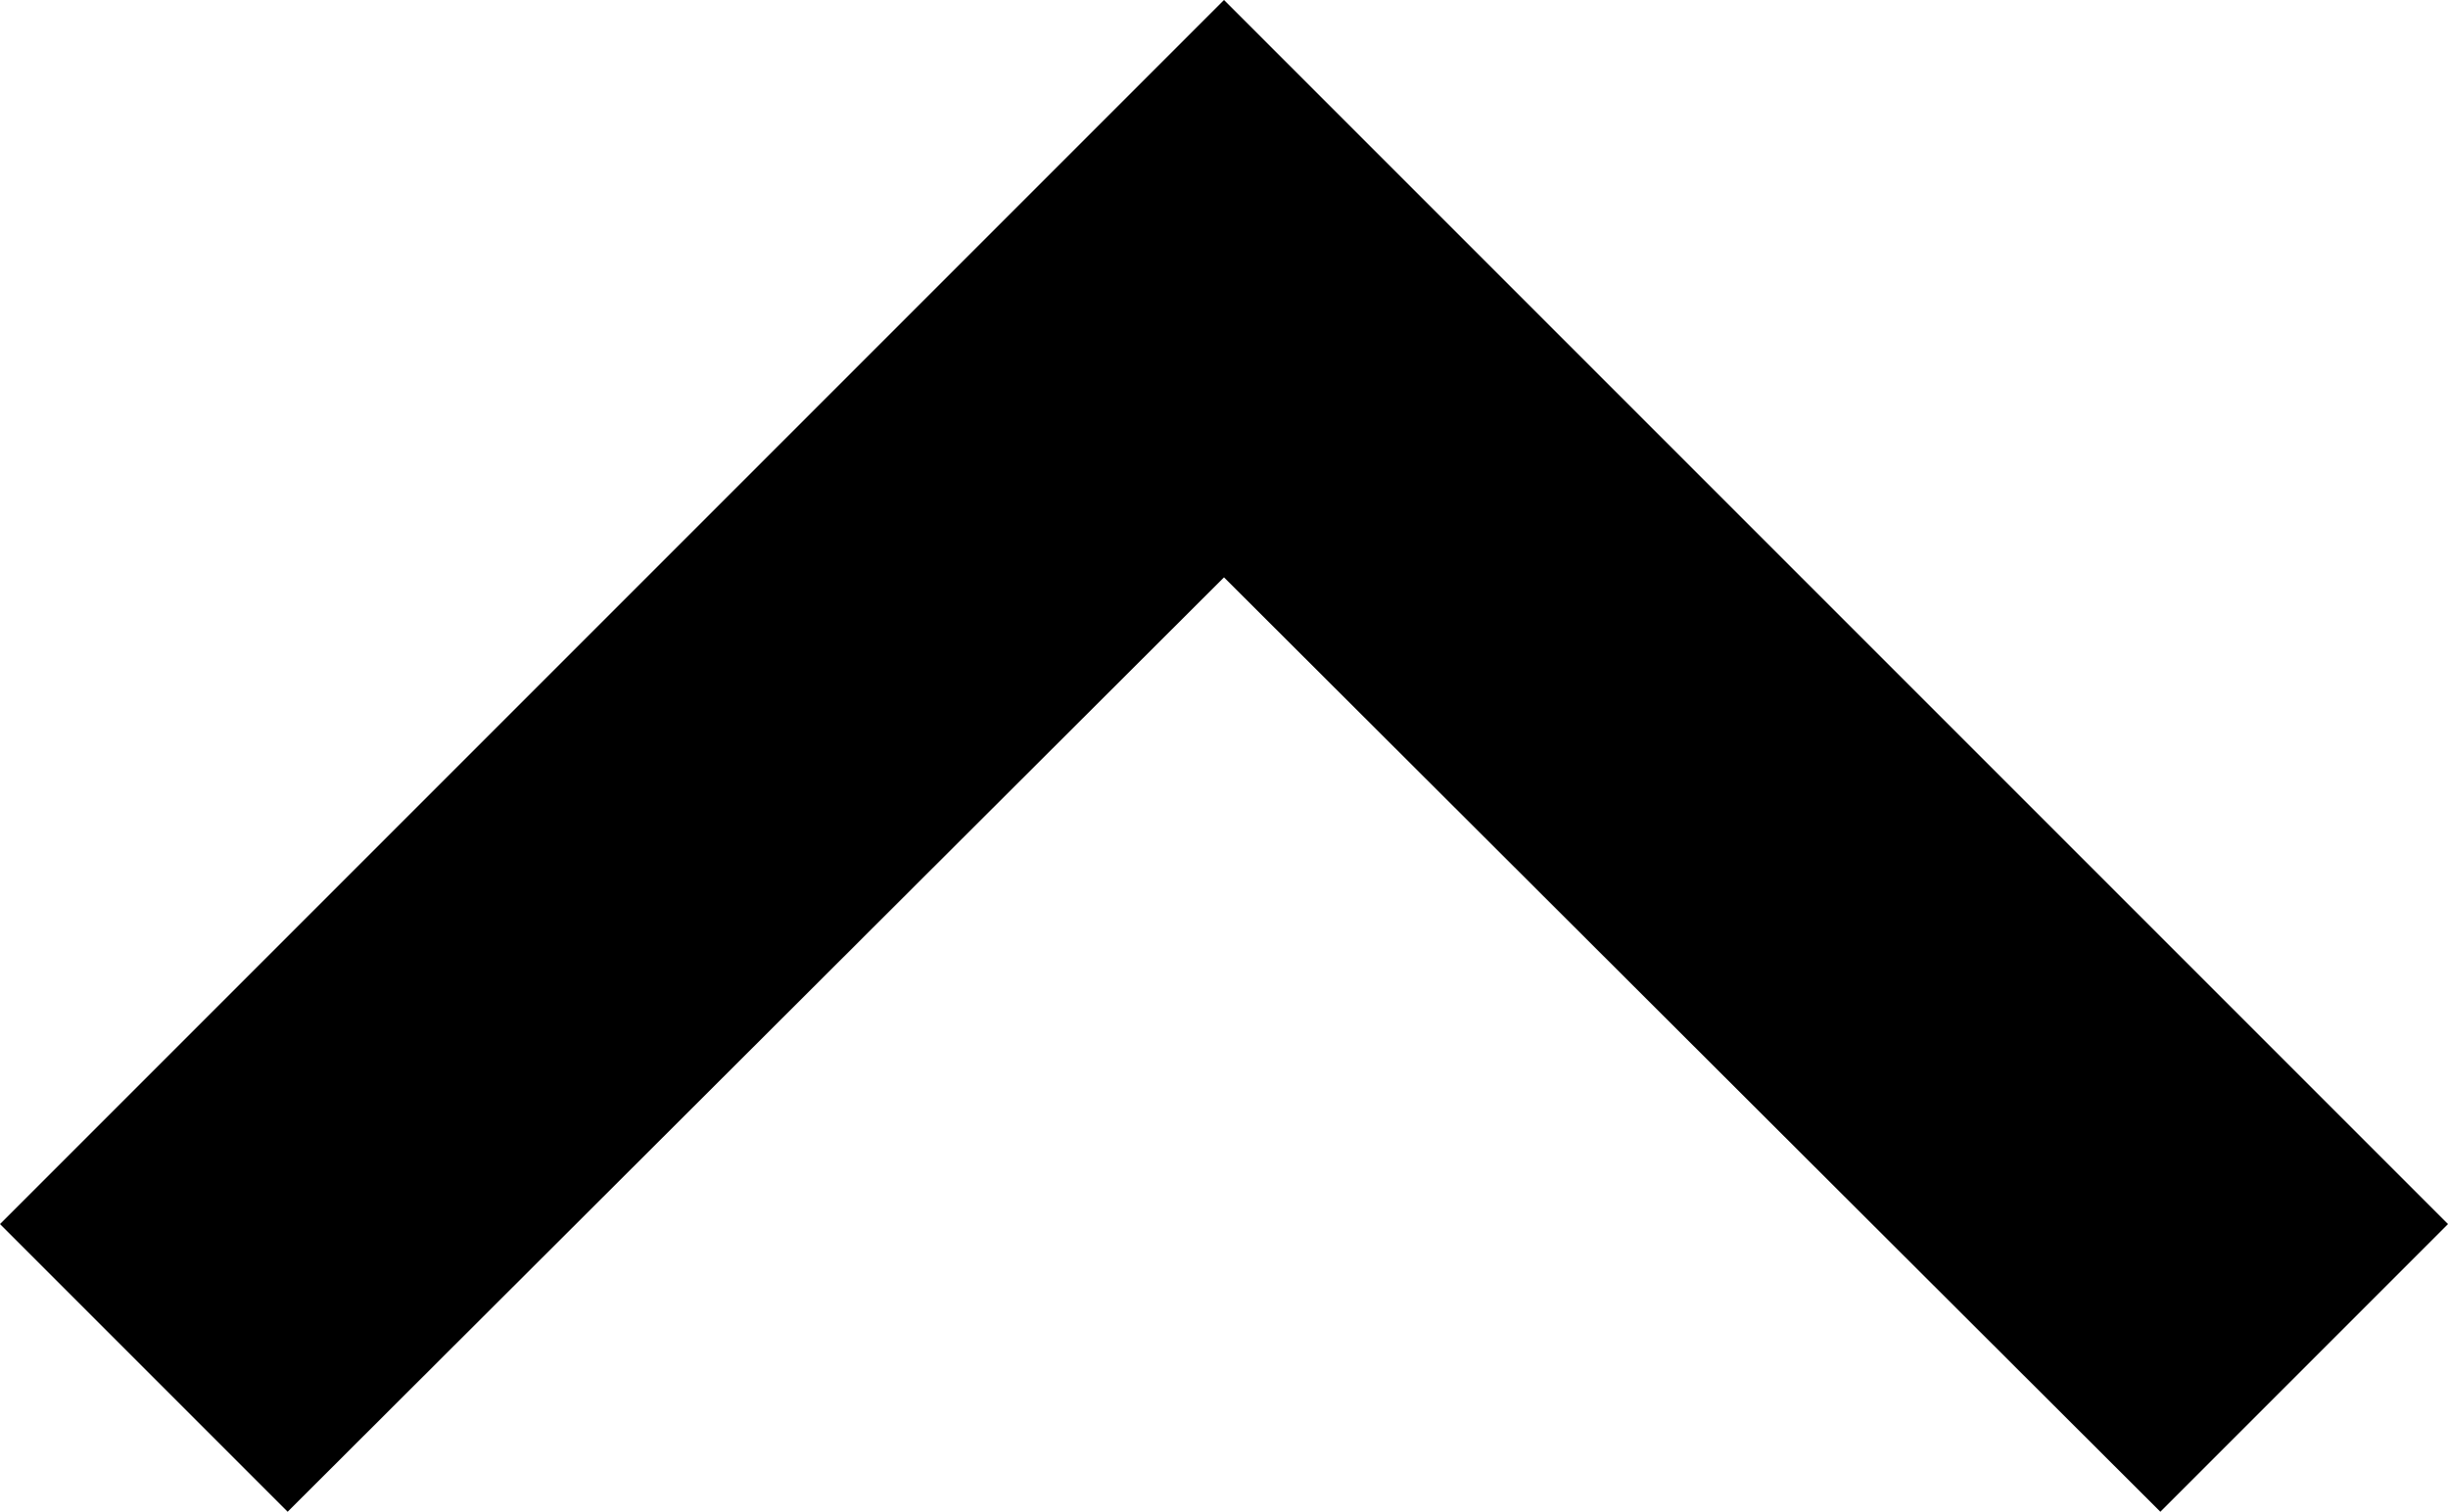 <svg xmlns="http://www.w3.org/2000/svg" width="12" height="7.41" viewBox="0 0 12 7.41">
  <path id="ic_expand_more_24px" d="M16.59,16,12,11.42,7.41,16,6,14.59l6-6,6,6Z" transform="translate(-6 -8.59)"/>
</svg>
